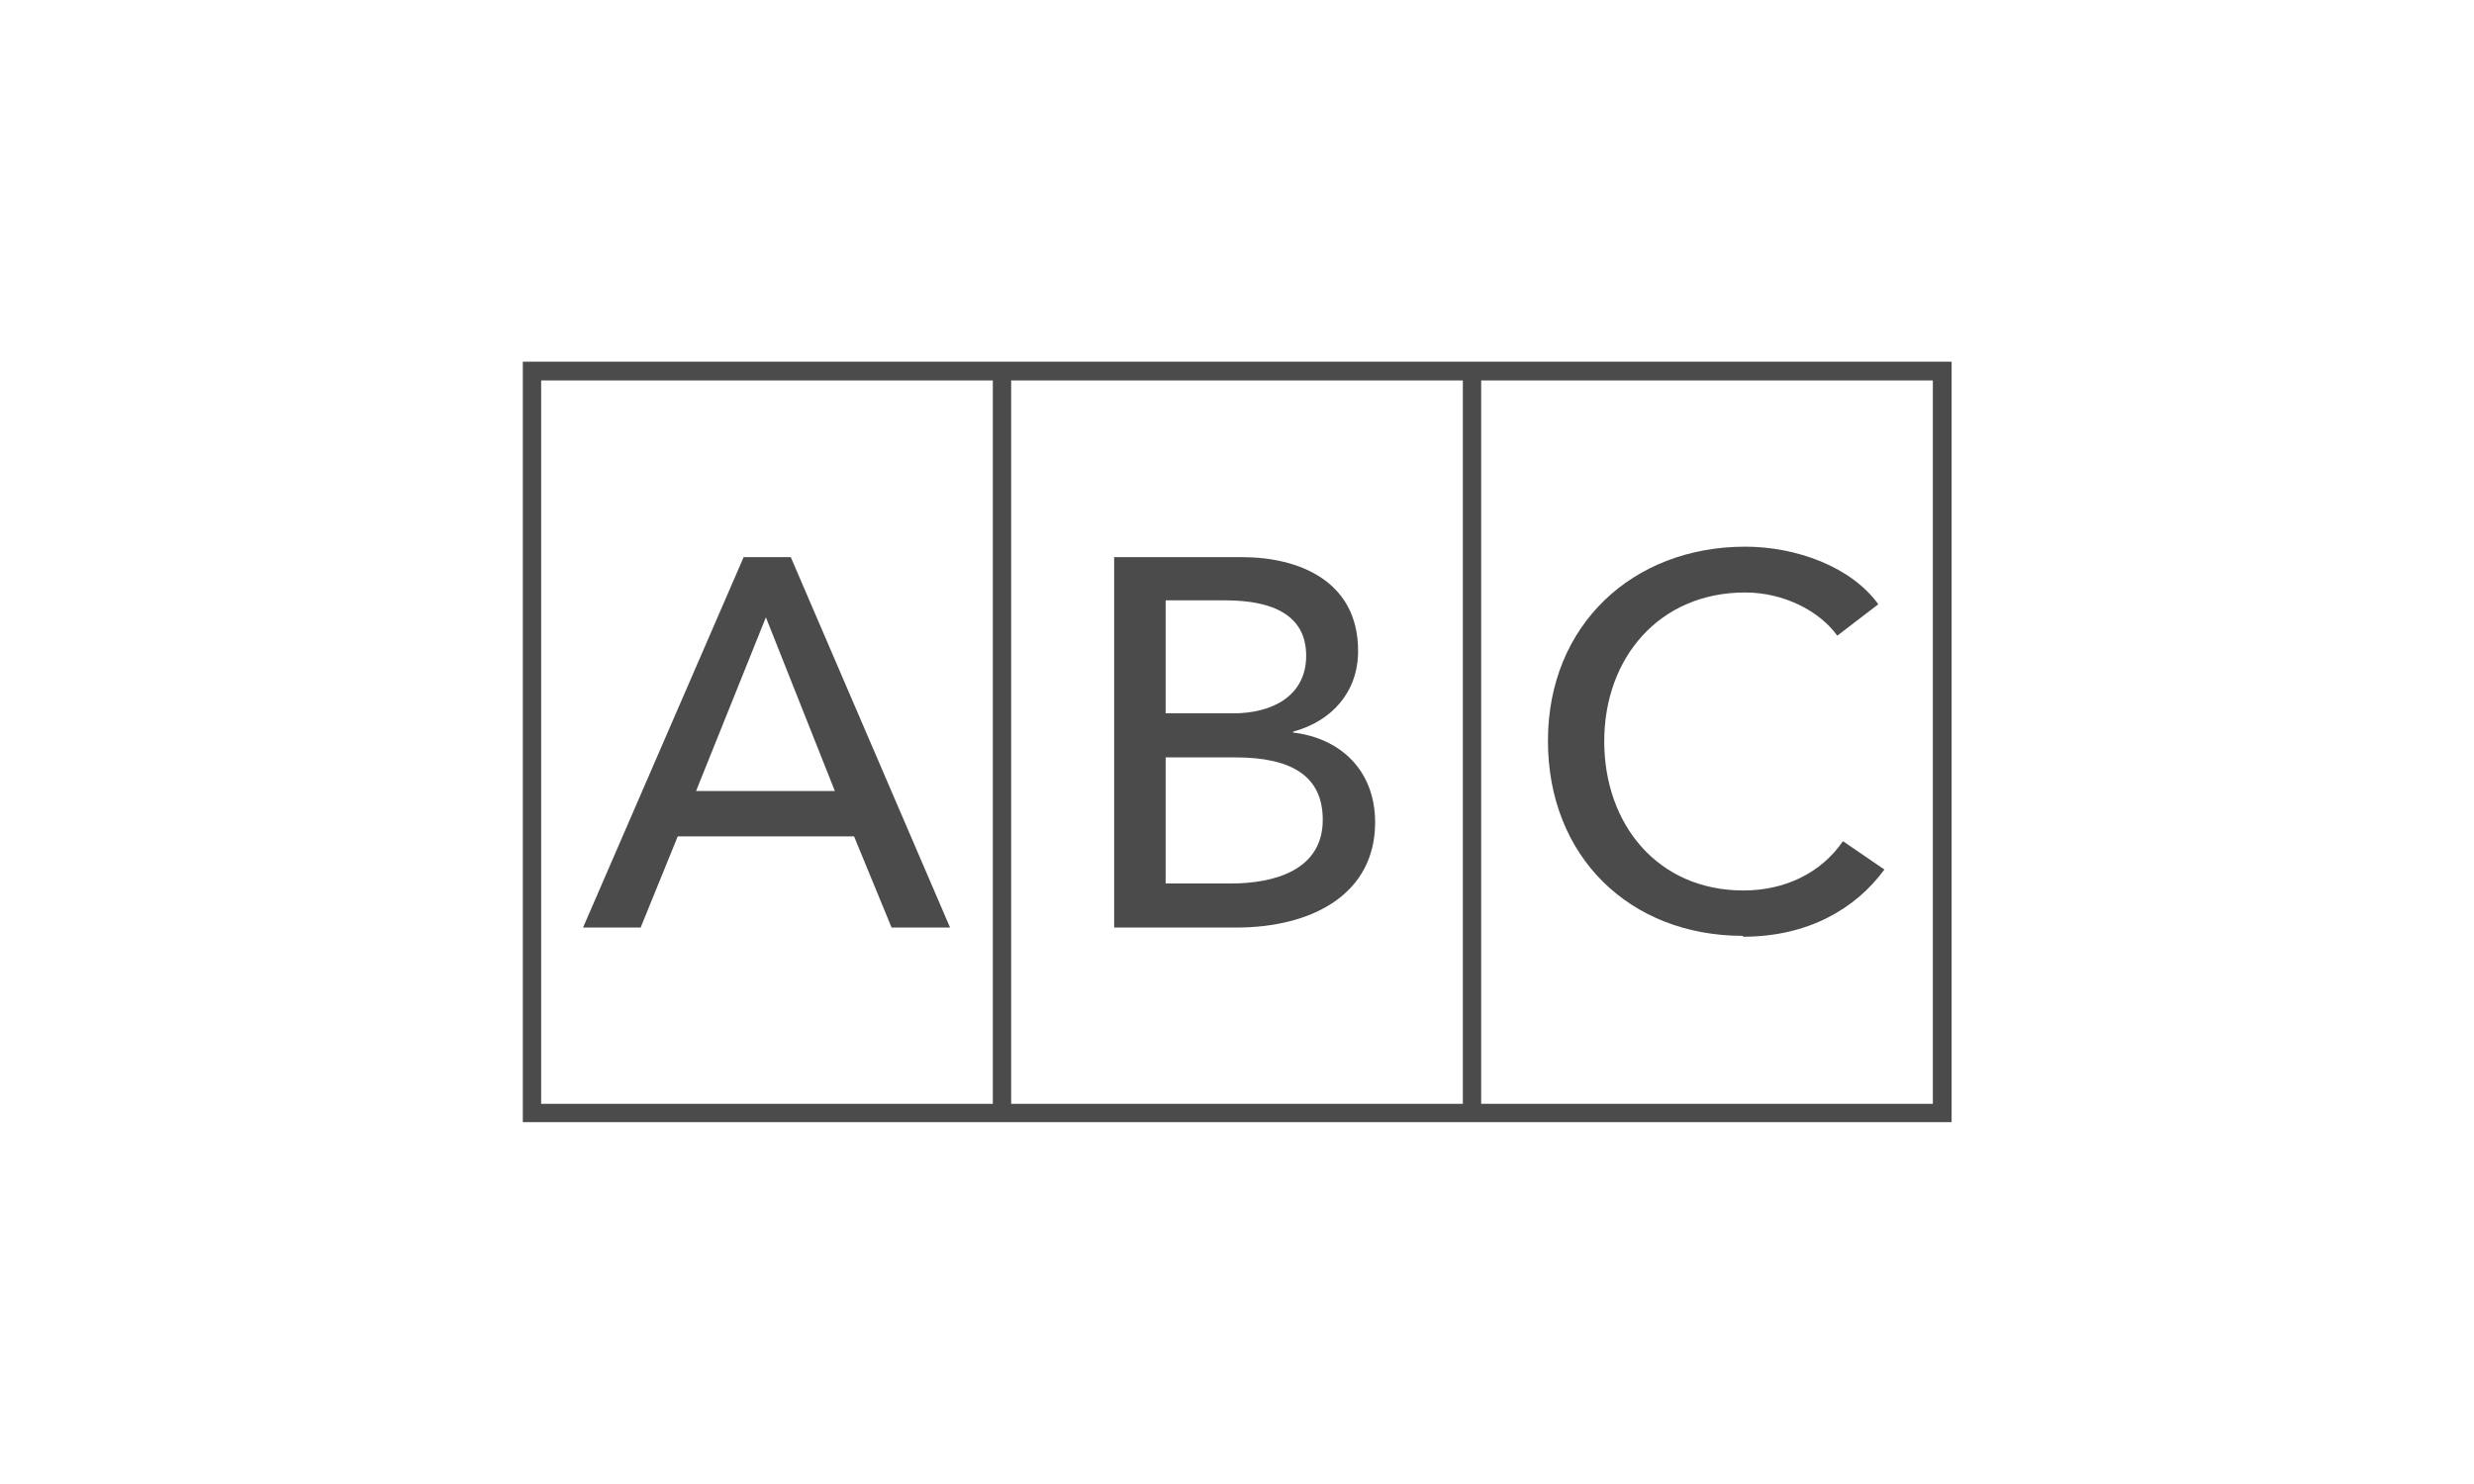 <?xml version="1.0" encoding="UTF-8"?>
<svg id="Layer_1" data-name="Layer 1" xmlns="http://www.w3.org/2000/svg" viewBox="0 0 56.69 34.02">
  <defs>
    <style>
      .cls-1 {
        fill: #4b4b4b;
        stroke-width: 0px;
      }
    </style>
  </defs>
  <path class="cls-1" d="M15.54,19.17h4.03l.86,2.09h1.34l-3.65-8.49h-1.08l-3.68,8.49h1.32l.85-2.09ZM17.55,14.15l1.58,3.98h-3.18l1.6-3.98Z"/>
  <path class="cls-1" d="M31.51,18.85c0-1.19-.79-1.93-1.88-2.06v-.02c.89-.24,1.49-.91,1.49-1.85,0-1.62-1.38-2.15-2.66-2.15h-2.93v8.49h2.79c1.77,0,3.19-.78,3.19-2.41ZM26.71,13.76h1.36c1.13,0,1.86.36,1.86,1.27s-.76,1.32-1.67,1.32h-1.55v-2.59ZM26.71,20.25v-2.89h1.6c1.29,0,2,.43,2,1.43,0,1.15-1.1,1.46-2.11,1.46h-1.49Z"/>
  <path class="cls-1" d="M44.72,8.29H11.98v17.43h32.74V8.29ZM22.75,25.3h-10.35V8.72h10.35v16.58ZM33.52,25.3h-10.35V8.72h10.35v16.58ZM44.29,25.3h-10.35V8.72h10.35v16.58Z"/>
  <path class="cls-1" d="M39.94,21.47c1.49,0,2.58-.64,3.24-1.54l-.95-.65c-.5.73-1.33,1.13-2.28,1.13-1.96,0-3.19-1.51-3.19-3.42s1.26-3.41,3.23-3.41c.88,0,1.7.42,2.11.99l.94-.72c-.62-.86-1.88-1.32-3.05-1.32-2.58,0-4.52,1.8-4.52,4.45s1.87,4.47,4.47,4.47Z"/>
</svg>